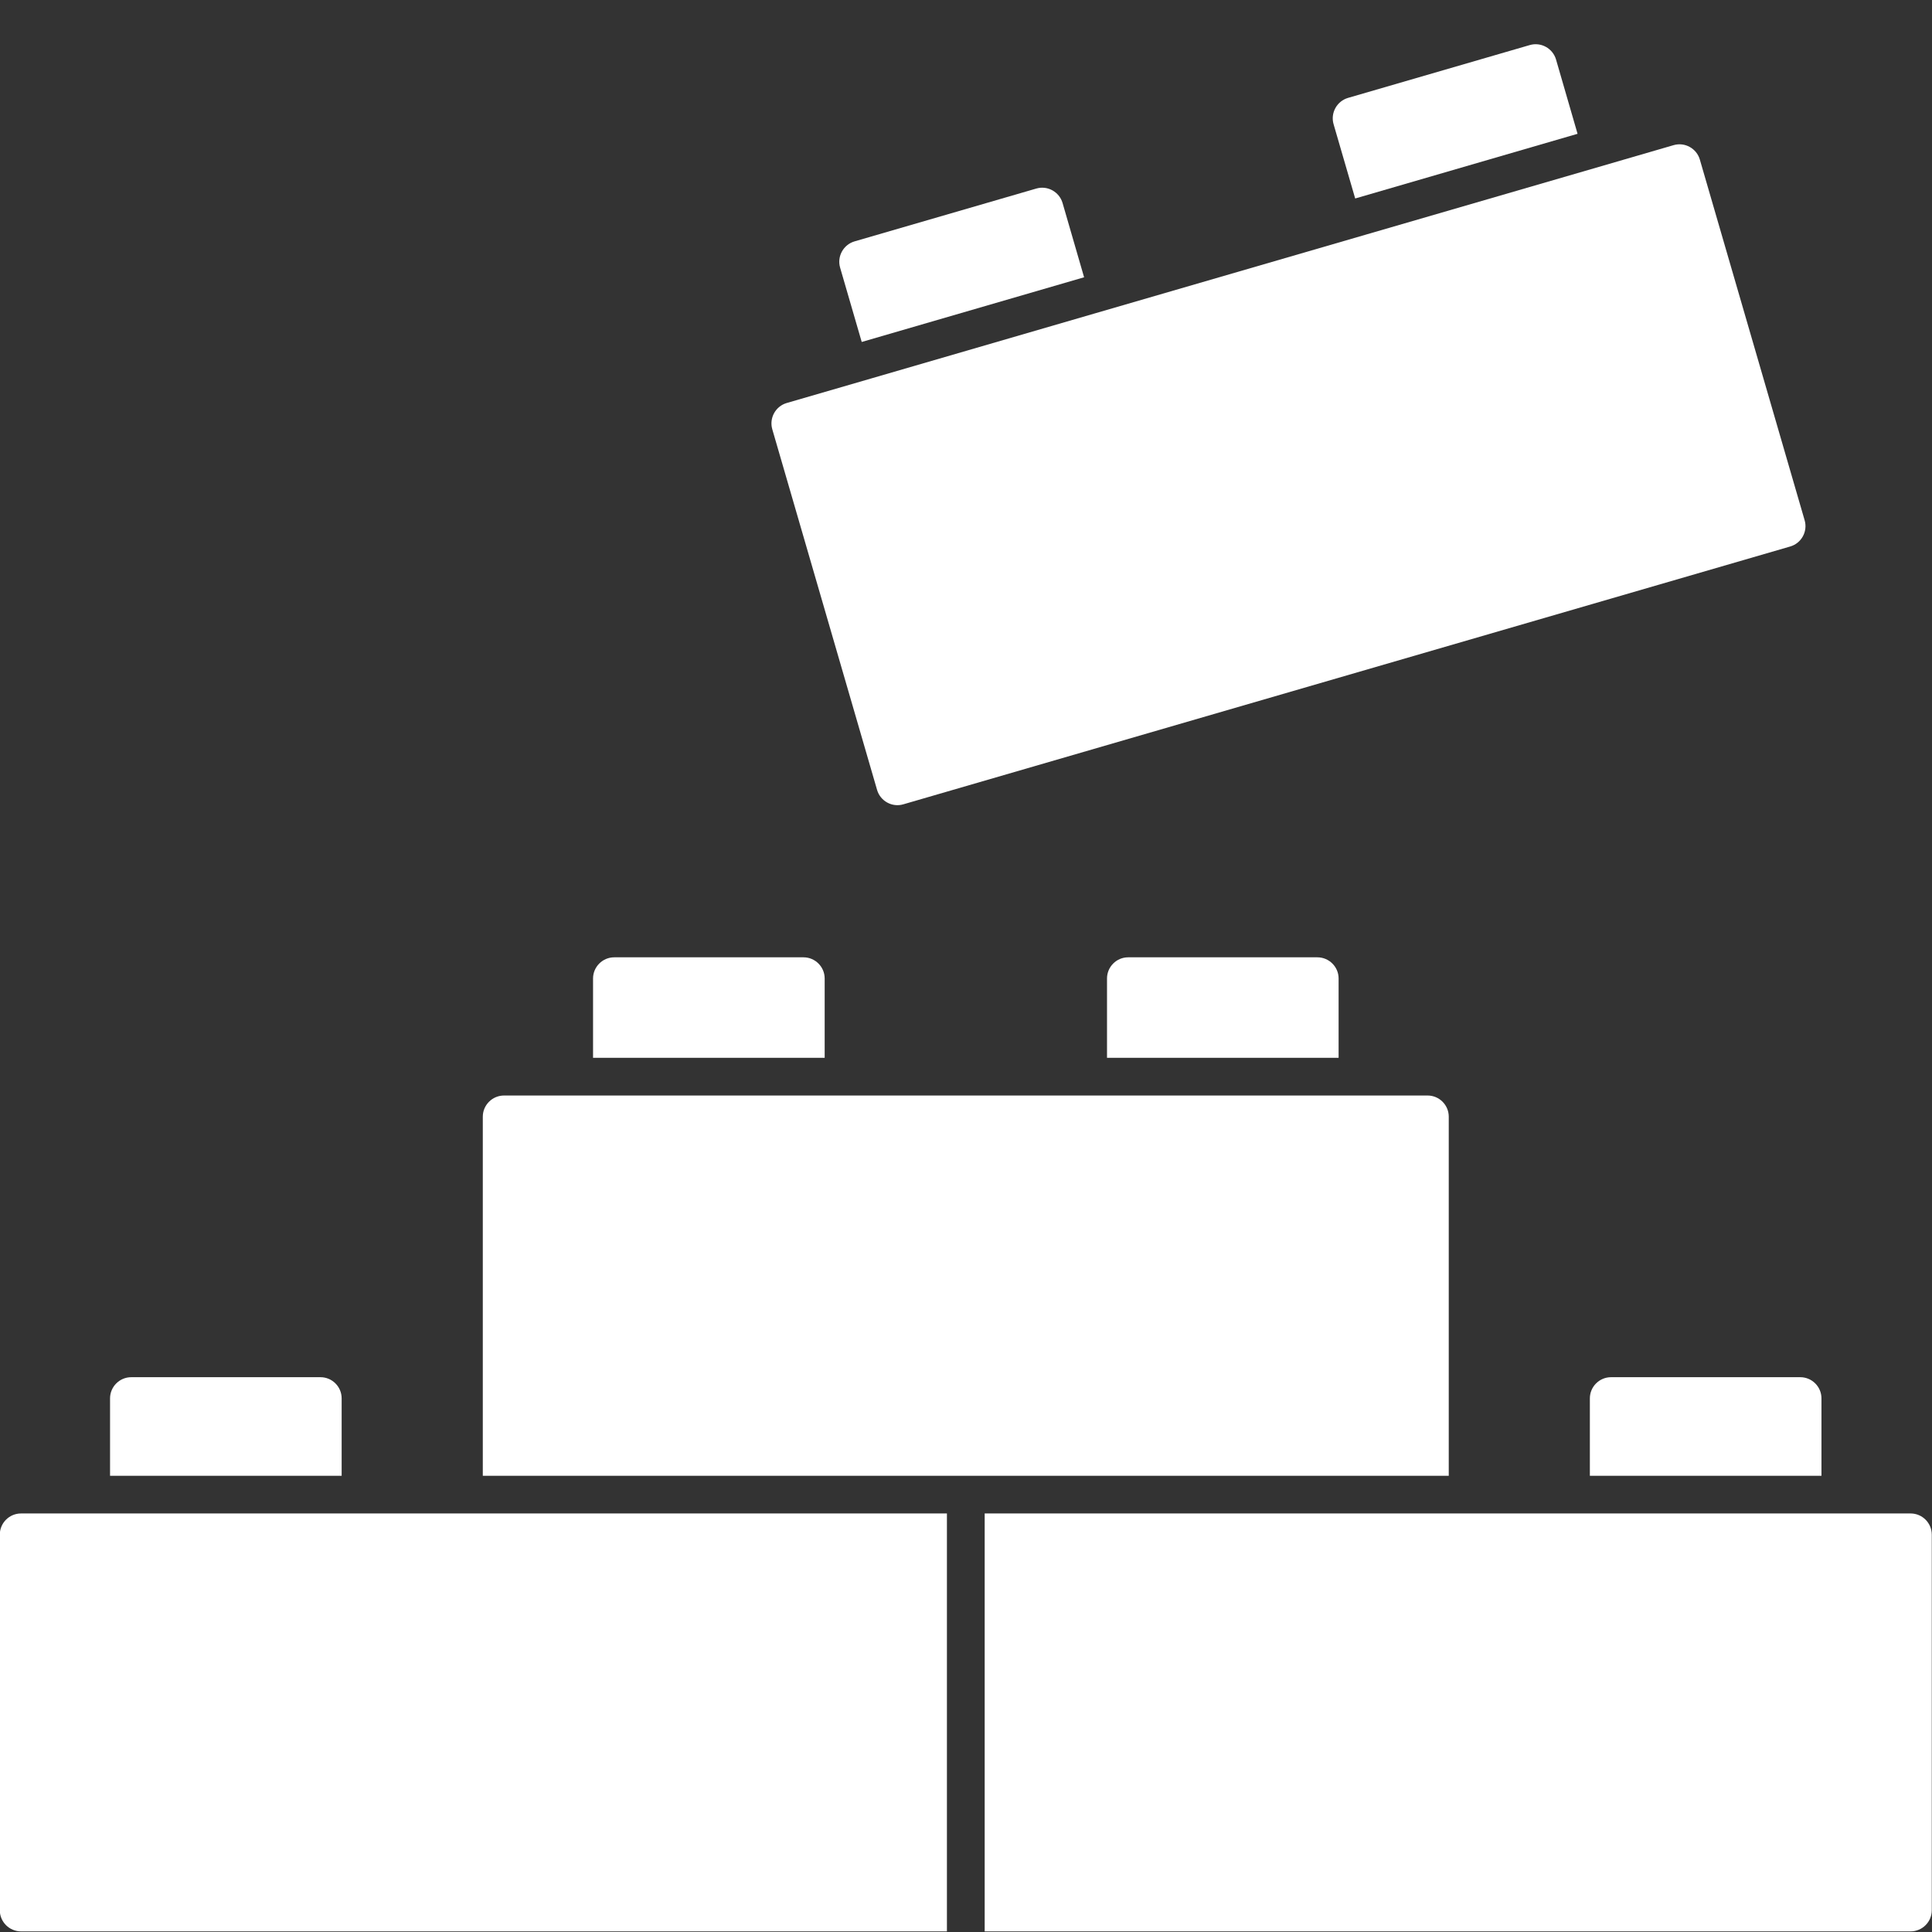 <?xml version="1.0" encoding="UTF-8"?> <svg xmlns="http://www.w3.org/2000/svg" width="79" height="79" viewBox="0 0 79 79" fill="none"><rect x="0" y="0" width="79" height="79" fill="#333333" stroke="none"/><g clip-path="url(#clip0_817_41)"><path d="M65.875 56.314C65.399 56.314 65.01 56.703 65.01 57.179V60.345H74.48V57.179C74.48 56.703 74.091 56.314 73.615 56.314H65.875Z" fill="white"></path><path d="M13.97 57.179C13.97 56.703 13.582 56.314 13.106 56.314H5.367C4.89 56.314 4.5 56.703 4.5 57.179V60.345H13.97V57.179Z" fill="white"></path><path d="M33.721 40.01C33.721 39.534 33.332 39.145 32.856 39.145H25.116C24.64 39.145 24.25 39.534 24.25 40.01V43.254H33.721V40.01Z" fill="white"></path><path d="M46.13 39.145C45.654 39.145 45.266 39.534 45.266 40.01V43.254H54.736V40.01C54.736 39.534 54.345 39.145 53.869 39.145H46.13Z" fill="white"></path><path d="M35.236 13.983L44.329 11.338L43.448 8.299C43.314 7.842 42.831 7.576 42.374 7.71L34.943 9.87C34.486 10.004 34.22 10.485 34.352 10.942L35.236 13.983Z" fill="white"></path><path d="M55.414 8.116L64.507 5.471L63.626 2.432C63.492 1.975 63.009 1.709 62.552 1.843L55.121 4.003C54.664 4.137 54.398 4.62 54.53 5.077L55.414 8.116Z" fill="white"></path><path d="M59.24 45.661C59.24 45.185 58.852 44.796 58.376 44.796H20.609C20.133 44.796 19.742 45.185 19.742 45.661V60.345H59.24V45.661Z" fill="white"></path><path d="M35.864 32.3C35.998 32.758 36.481 33.023 36.936 32.889L73.203 22.346C73.66 22.214 73.926 21.731 73.792 21.273L69.507 6.525C69.374 6.068 68.893 5.802 68.435 5.935L64.936 6.953L55.843 9.596L44.759 12.818L35.666 15.463L32.169 16.479C31.712 16.612 31.446 17.096 31.579 17.553L35.864 32.3Z" fill="white"></path><path d="M78.125 61.886H40.264V78.975H78.125C78.603 78.975 78.991 78.586 78.991 78.11V62.753C78.991 62.275 78.603 61.886 78.125 61.886Z" fill="white"></path><path d="M4.5 61.886H0.859C0.381 61.886 -0.008 62.275 -0.008 62.753V78.11C-0.008 78.586 0.381 78.975 0.859 78.975H38.72V61.886H4.5Z" fill="white"></path></g><defs><clipPath id="clip0_817_41"><rect width="79" height="79" fill="white"></rect></clipPath></defs></svg> 